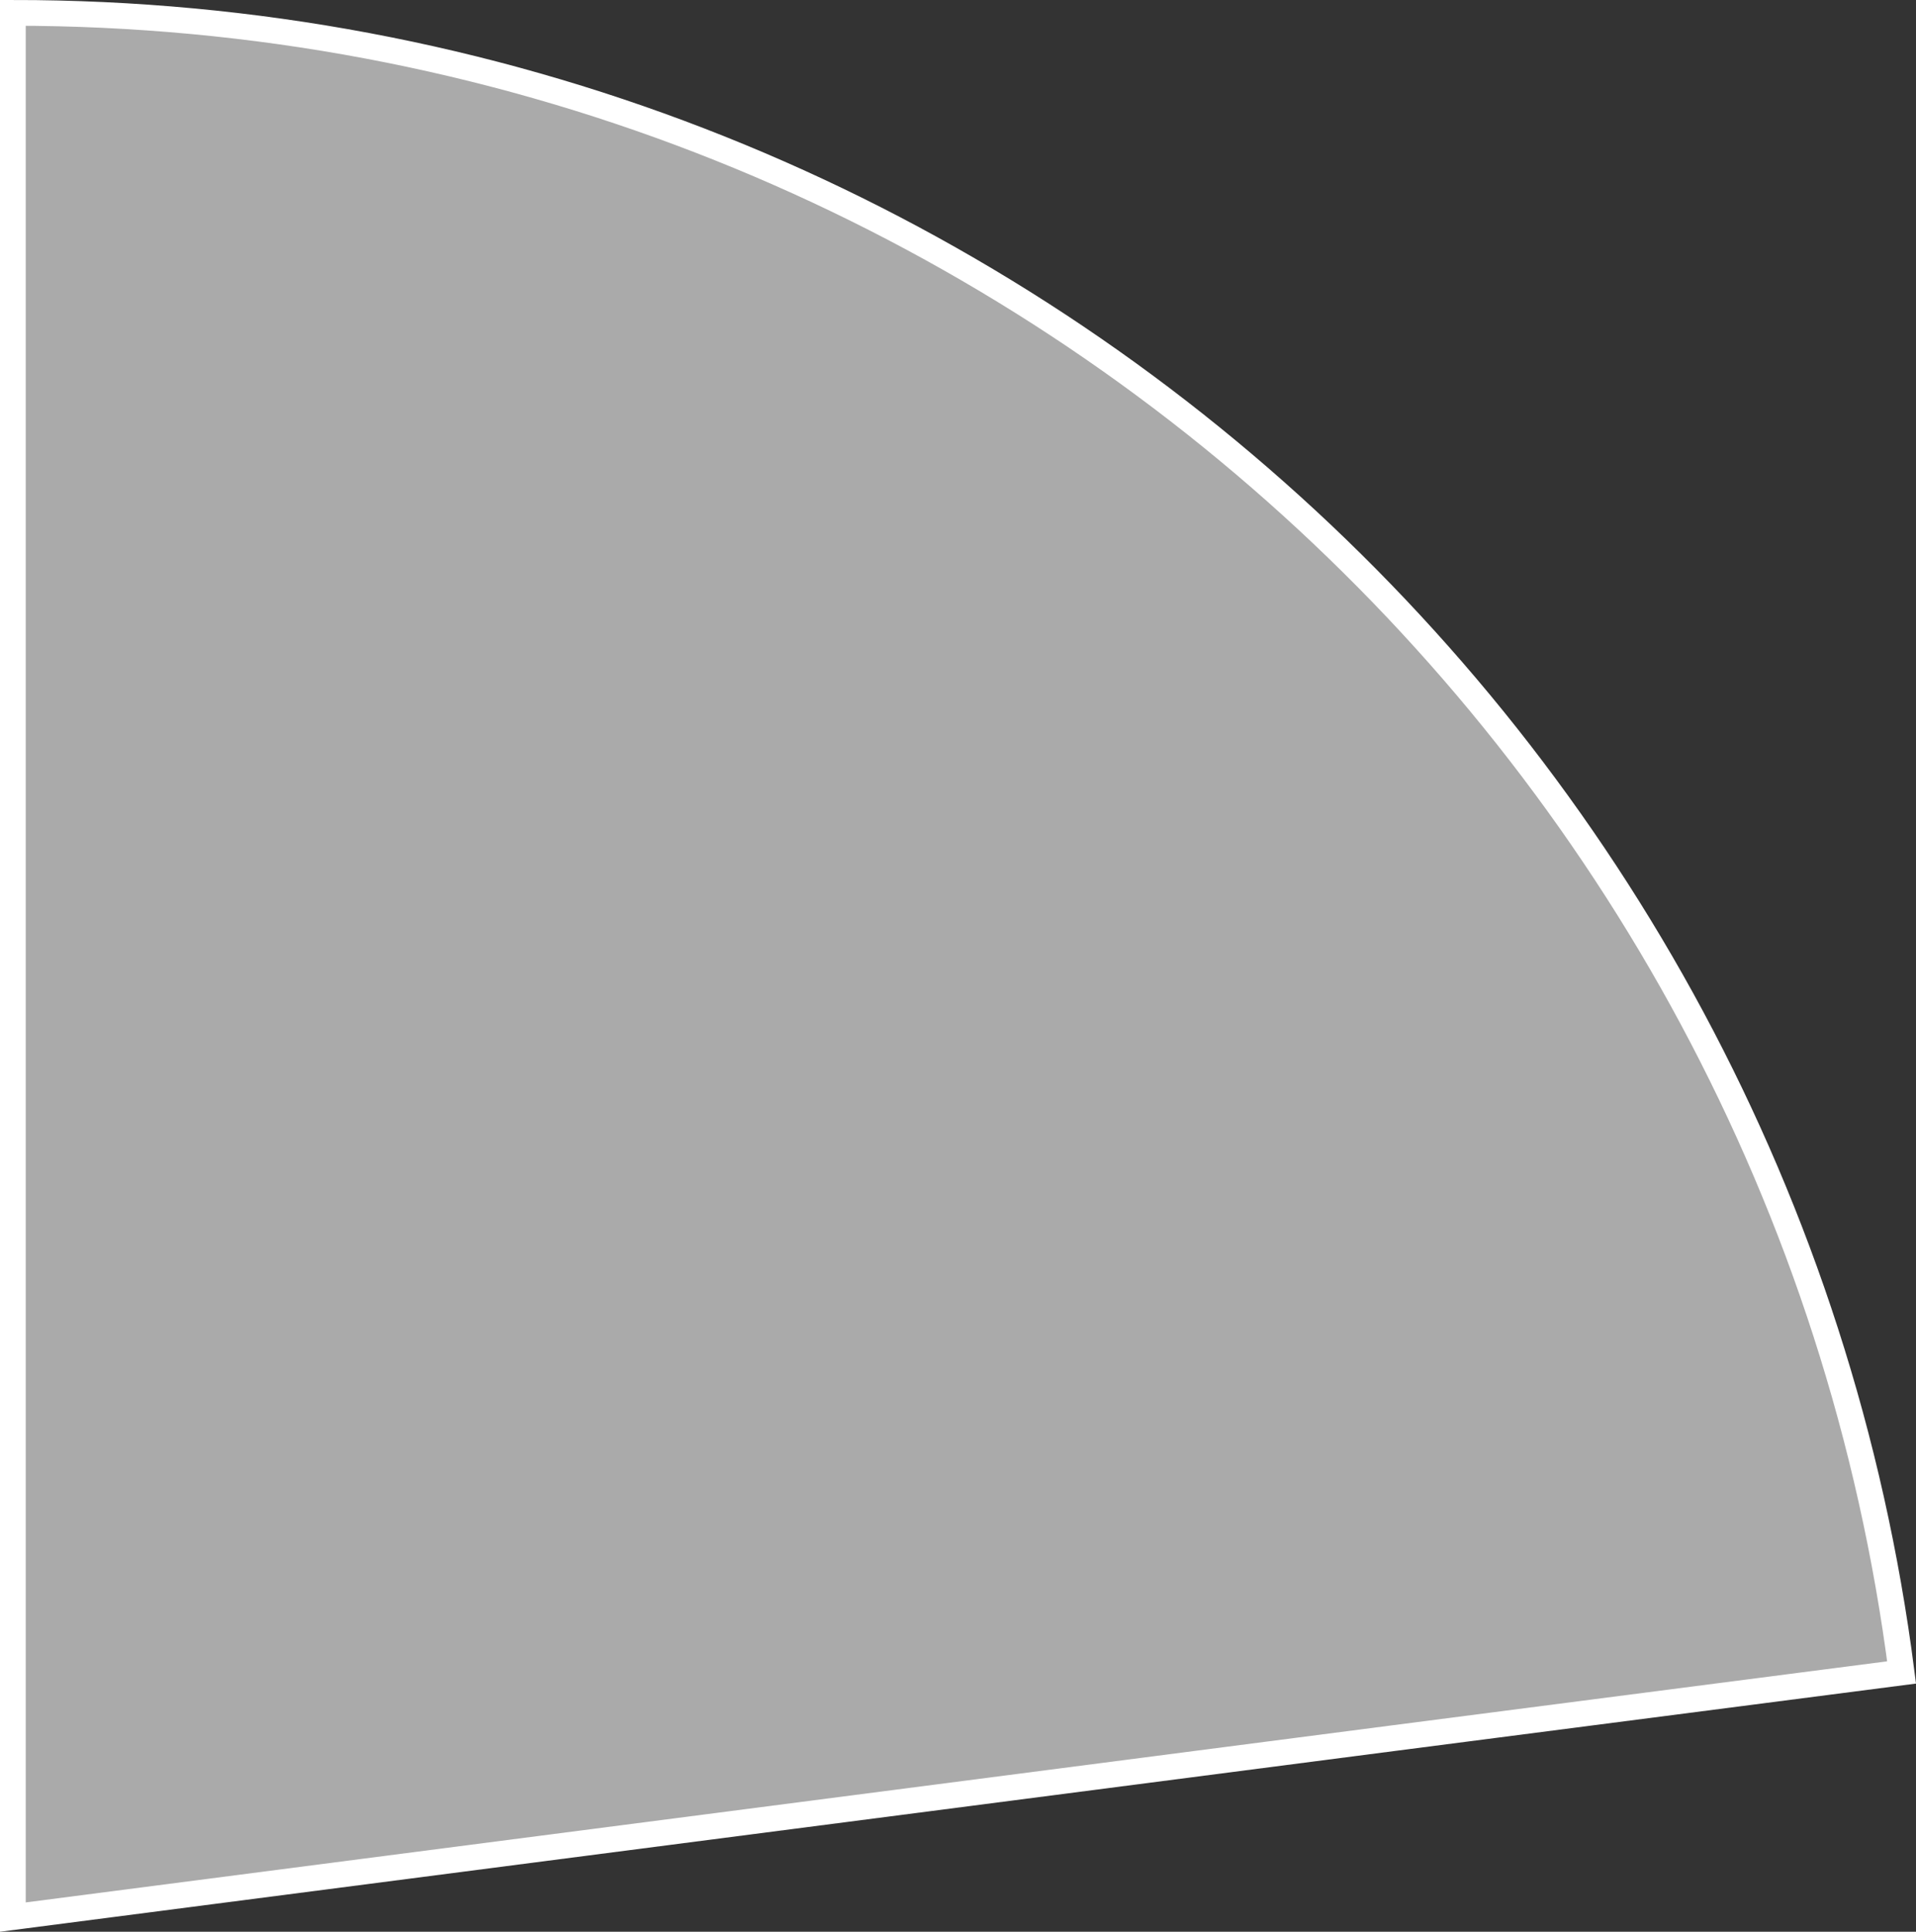 <?xml version="1.0" encoding="UTF-8"?> <svg xmlns="http://www.w3.org/2000/svg" viewBox="0 0 421.57 425.06"><rect x="0" y="0" width="421.57" height="425.06" fill="#333333" stroke="none"/> <defs> <style>.cls-1{fill:#aaa;stroke:#fff;stroke-miterlimit:10;stroke-width:5.67px;}</style> </defs> <title>82,6</title> <g id="Слой_2" data-name="Слой 2"> <g id="Слой_1-2" data-name="Слой 1"> <path class="cls-1" d="M306.9,382.42,418.4,368C392,162,216,2.83,2.83,2.83v419Z"></path> </g> </g> </svg> 